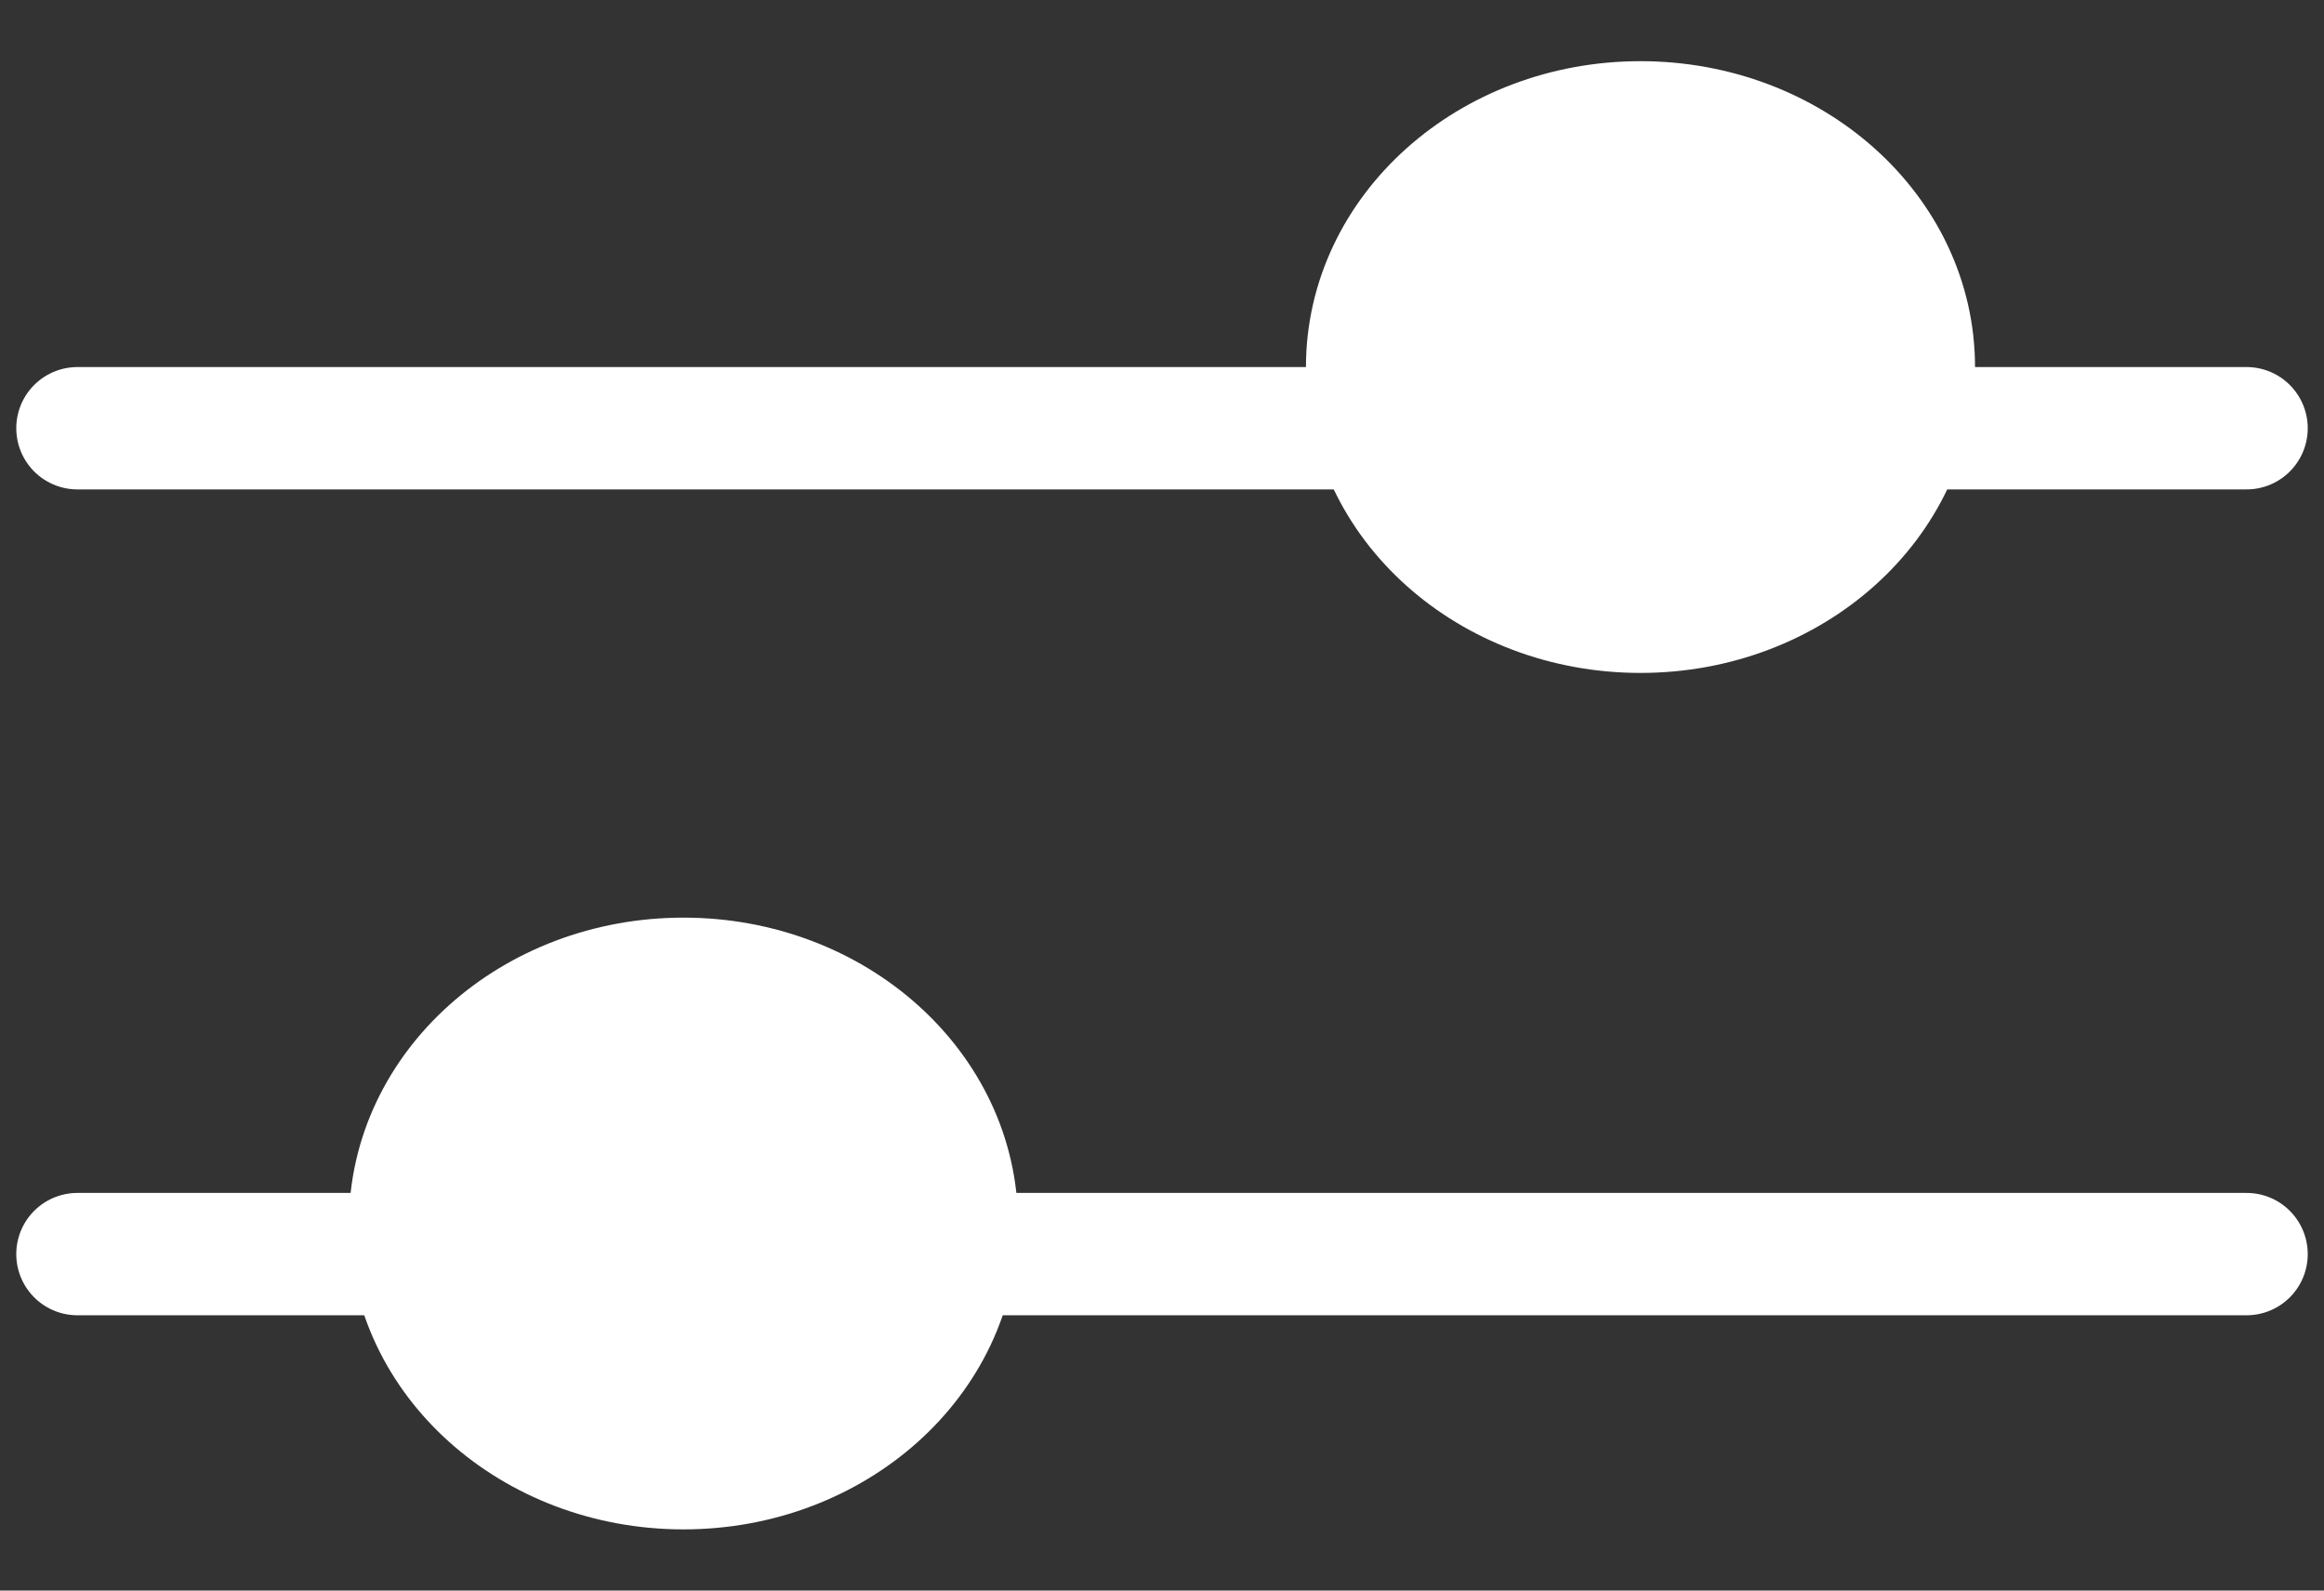 <svg xmlns="http://www.w3.org/2000/svg" width="19" height="13" viewBox="0 0 19 13">
    <rect x="0" y="0" width="19" height="13" fill="#333333" stroke="none"/>
    <g fill="none" fill-rule="evenodd">
        <g fill-rule="nonzero" stroke="#FFF">
            <g>
                <g transform="translate(-103 -345) translate(15 326) translate(88 20)">
                    <path stroke-linecap="round" d="M0.633 9.25L18.367 9.25"/>
                    <ellipse cx="5.588" cy="9" fill="#FFF" rx="2.235" ry="2"/>
                    <path stroke-linecap="round" d="M0.633 2.5L18.367 2.5"/>
                    <ellipse cx="13.412" cy="2" fill="#FFF" rx="2.235" ry="2"/>
                </g>
            </g>
        </g>
    </g>
</svg>
